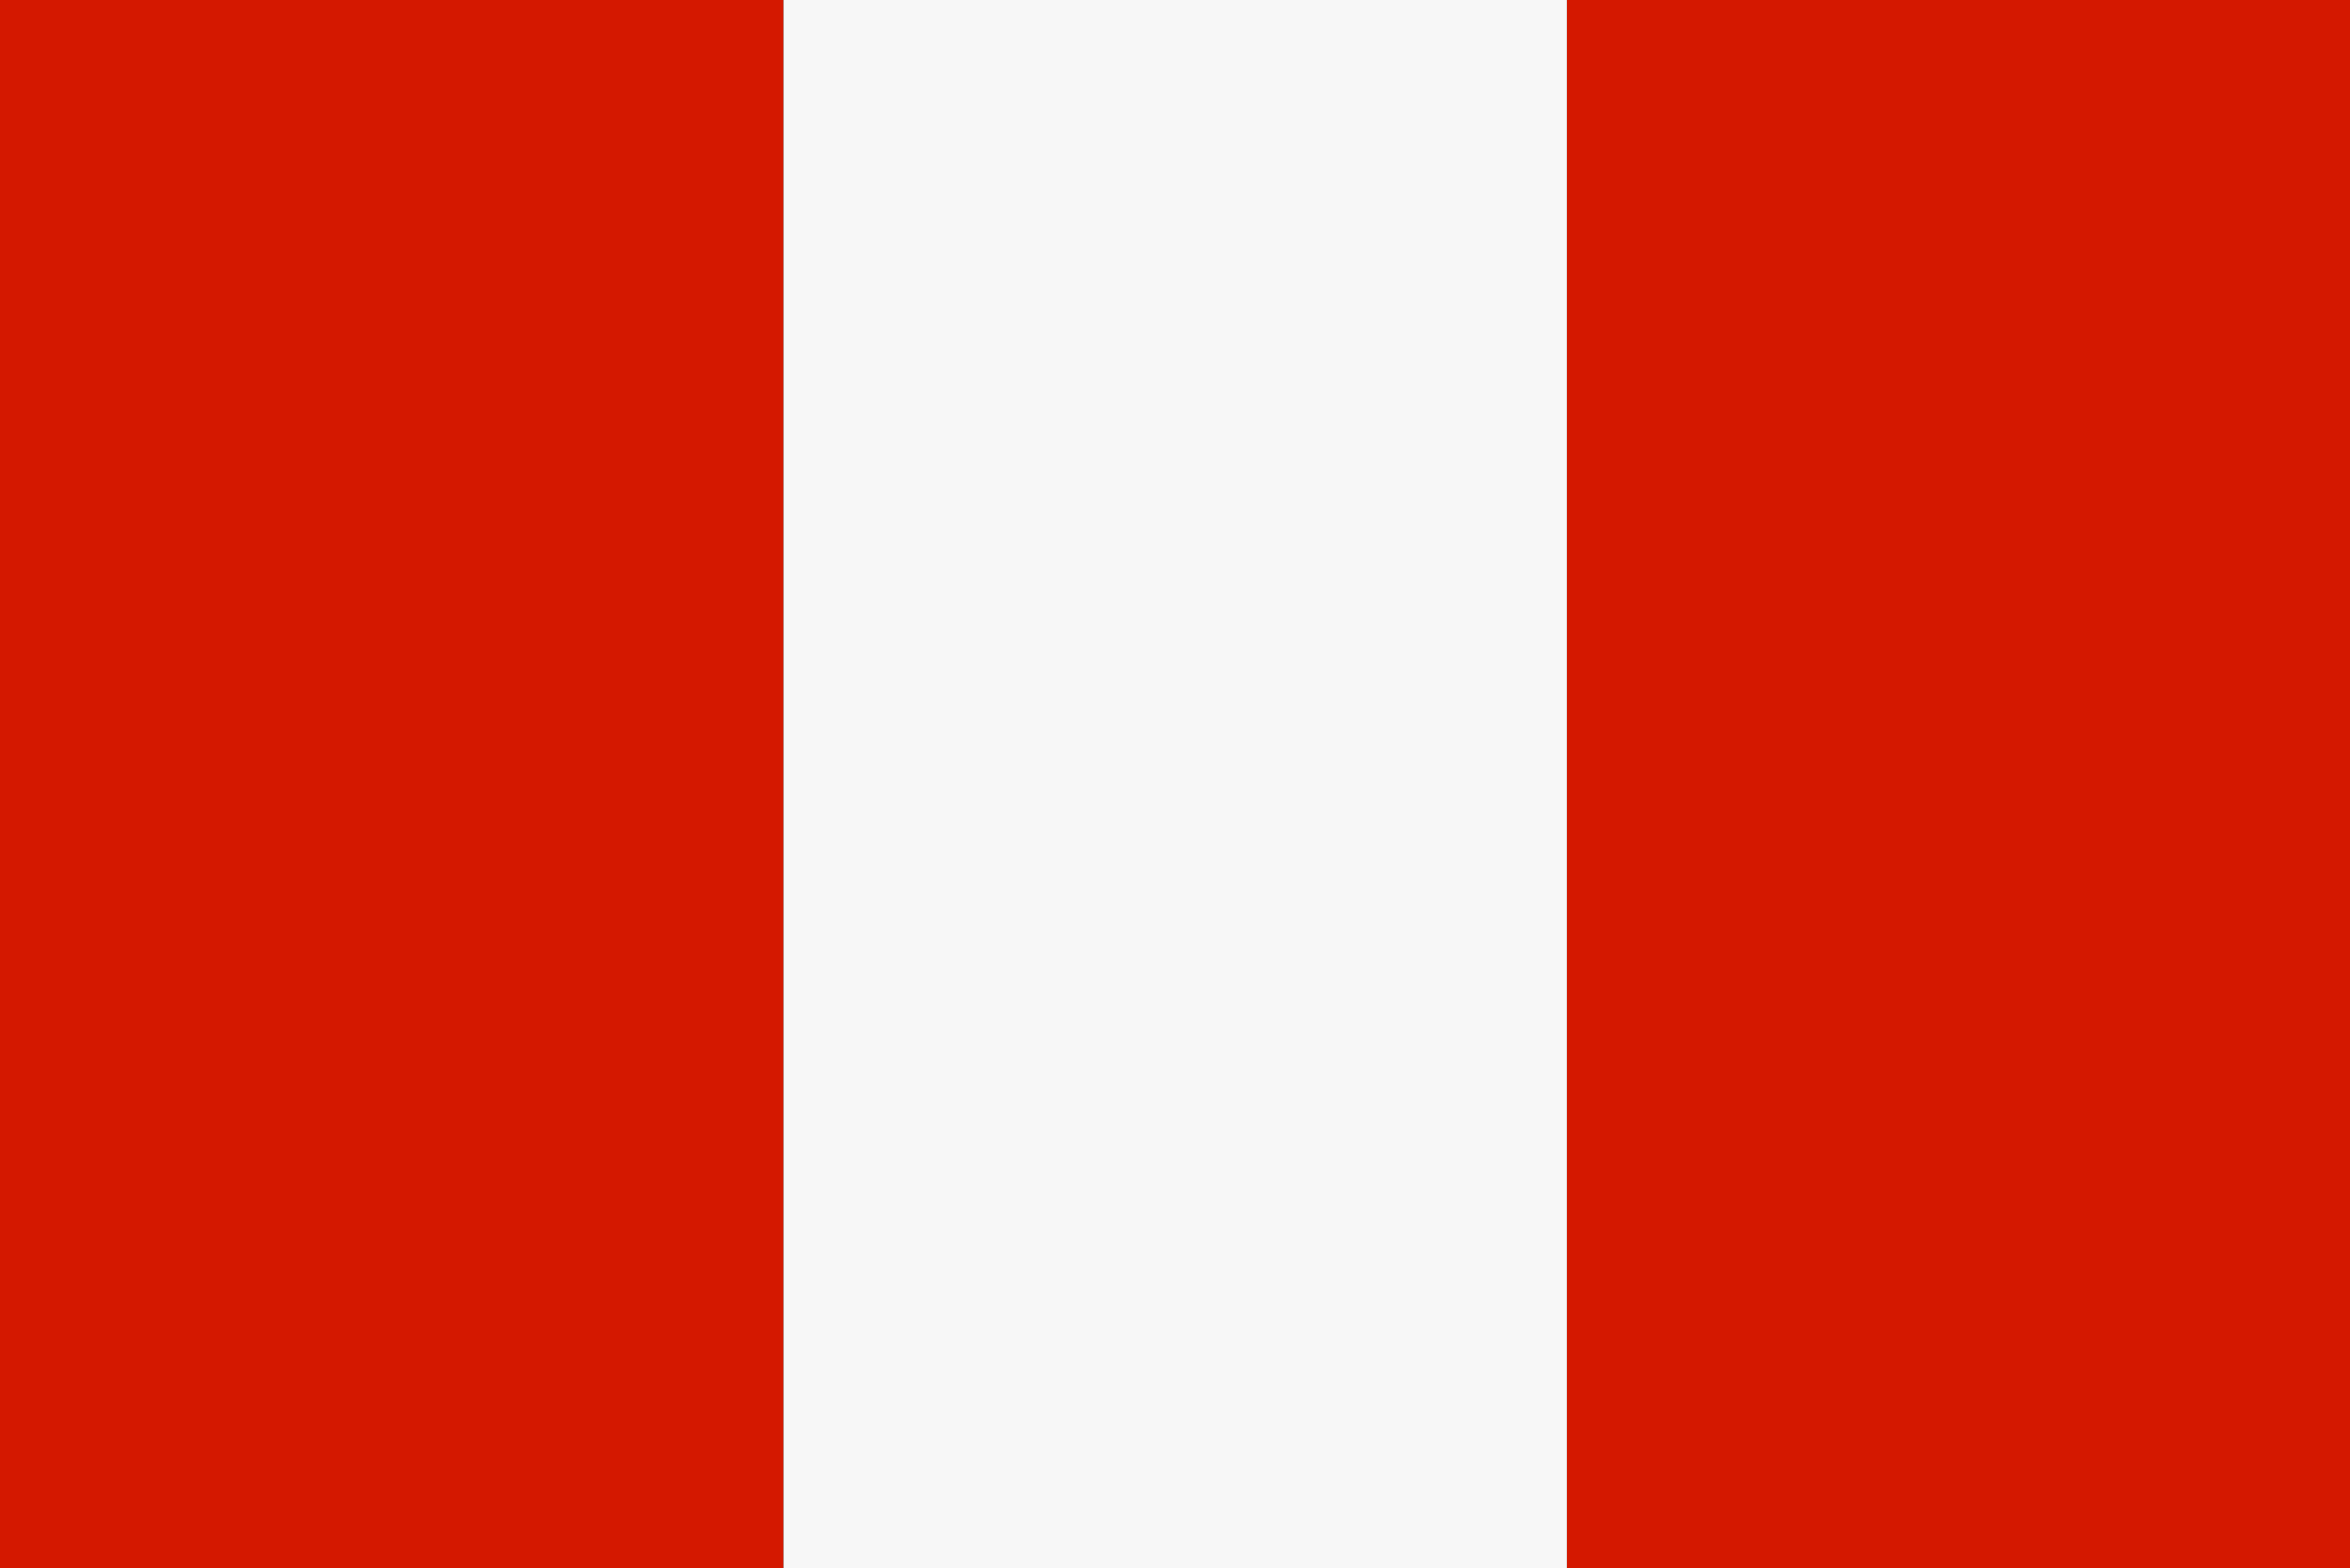 <?xml version="1.0" encoding="UTF-8"?>
<svg id="Layer_2" data-name="Layer 2" xmlns="http://www.w3.org/2000/svg" viewBox="0 0 120.33 80.3">
  <rect x="0" y="0" width="120.33" height="80.3" fill="#333333" stroke="none"/>
  <defs>
    <style>
      .cls-1 {
        fill-rule: evenodd;
      }

      .cls-1, .cls-2 {
        fill: #d41800;
      }

      .cls-3 {
        fill: #f7f7f7;
      }
    </style>
  </defs>
  <g id="_ò__1" data-name="ò‡_1">
    <g>
      <polygon class="cls-1" points="0 80.3 40.12 80.3 40.12 0 0 0 0 80.3 0 80.3"/>
      <rect class="cls-2" x="80.23" width="40.11" height="80.3"/>
      <rect class="cls-3" x="40.12" width="40.11" height="80.3"/>
    </g>
  </g>
</svg>